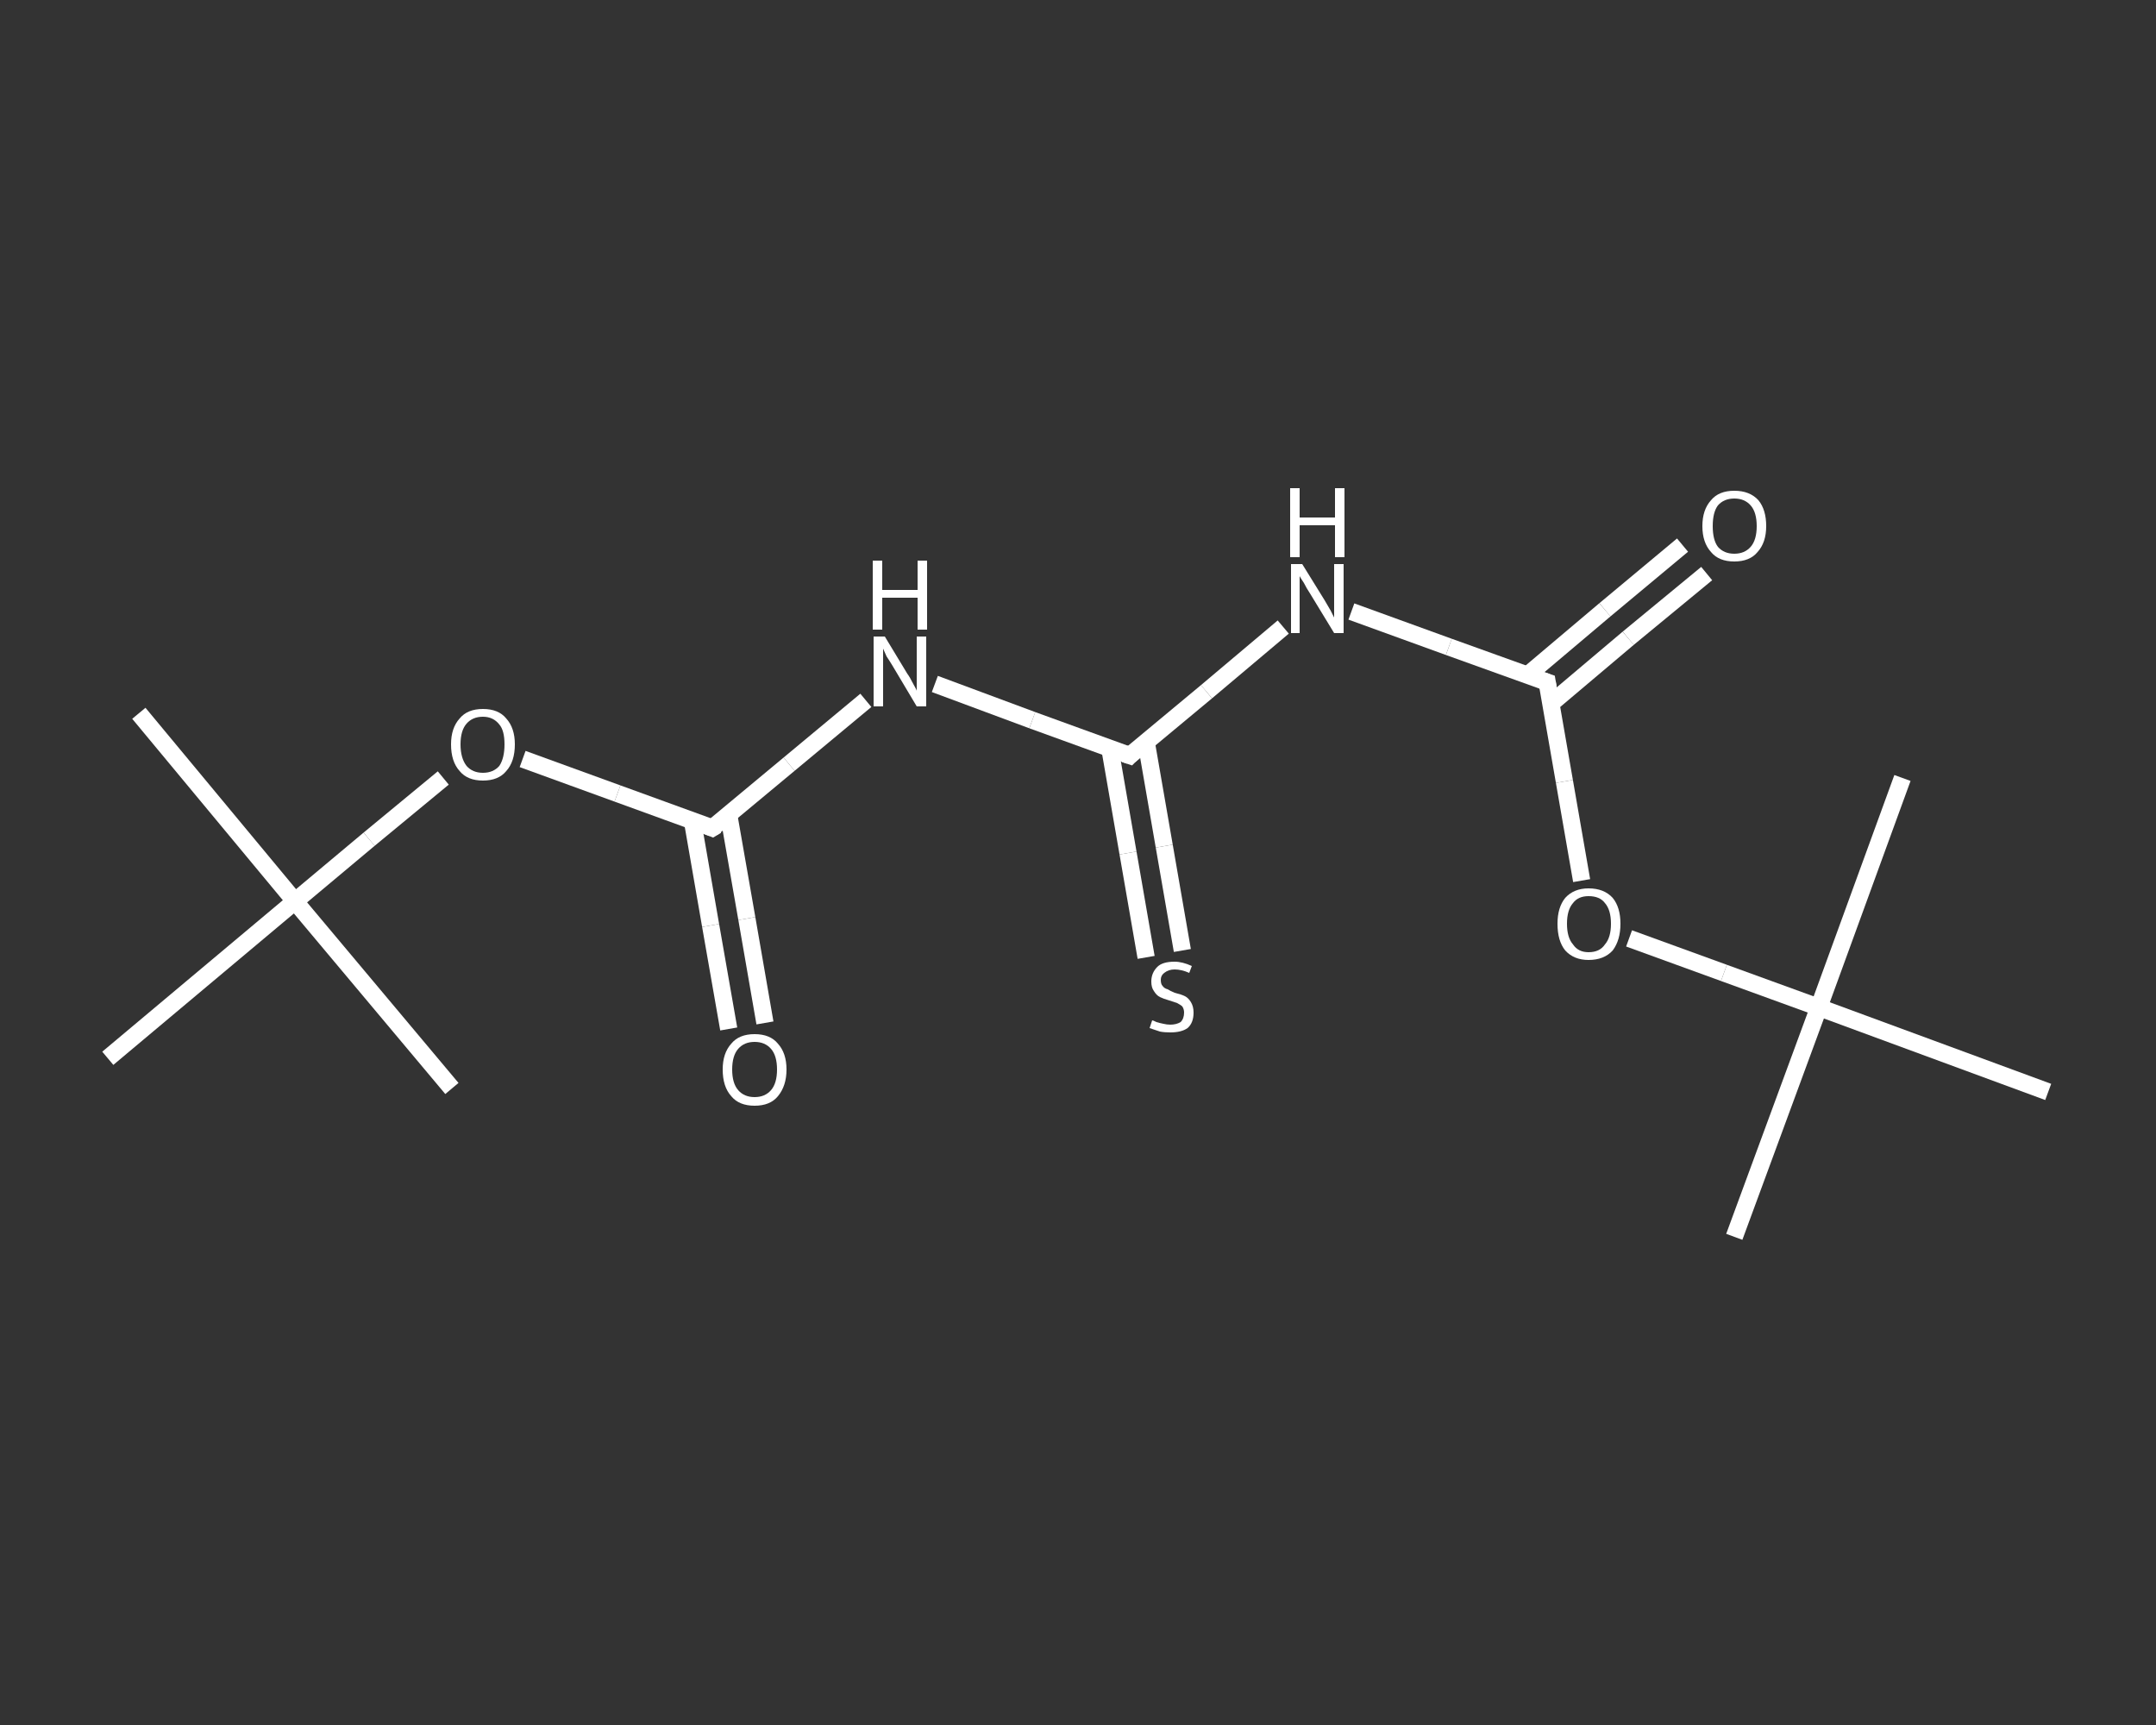 <?xml version='1.0' encoding='iso-8859-1'?>
<svg version='1.1' baseProfile='full'
              xmlns='http://www.w3.org/2000/svg'
                      xmlns:rdkit='http://www.rdkit.org/xml'
                      xmlns:xlink='http://www.w3.org/1999/xlink'
                  xml:space='preserve'
width='250px' height='200px' viewBox='0 0 250 200'>
<rect x="0" y="0" width="250" height="200" fill="#333333" stroke="none"/>
<!-- END OF HEADER -->
<rect style='opacity:1.0;fill:transparent;stroke:none' width='250.0' height='200.0' x='0.0' y='0.0'> </rect>
<path class='bond-0 atom-0 atom-1' d='M 16.1,82.7 L 34.2,104.5' style='fill:none;fill-rule:evenodd;stroke:#FFFFFF;stroke-width:2.0px;stroke-linecap:butt;stroke-linejoin:miter;stroke-opacity:1' />
<path class='bond-1 atom-1 atom-2' d='M 34.2,104.5 L 52.4,126.2' style='fill:none;fill-rule:evenodd;stroke:#FFFFFF;stroke-width:2.0px;stroke-linecap:butt;stroke-linejoin:miter;stroke-opacity:1' />
<path class='bond-2 atom-1 atom-3' d='M 34.2,104.5 L 12.5,122.7' style='fill:none;fill-rule:evenodd;stroke:#FFFFFF;stroke-width:2.0px;stroke-linecap:butt;stroke-linejoin:miter;stroke-opacity:1' />
<path class='bond-3 atom-1 atom-4' d='M 34.2,104.5 L 42.8,97.3' style='fill:none;fill-rule:evenodd;stroke:#FFFFFF;stroke-width:2.0px;stroke-linecap:butt;stroke-linejoin:miter;stroke-opacity:1' />
<path class='bond-3 atom-1 atom-4' d='M 42.8,97.3 L 51.4,90.2' style='fill:none;fill-rule:evenodd;stroke:#FFFFFF;stroke-width:2.0px;stroke-linecap:butt;stroke-linejoin:miter;stroke-opacity:1' />
<path class='bond-4 atom-4 atom-5' d='M 60.6,88.0 L 71.6,92.0' style='fill:none;fill-rule:evenodd;stroke:#FFFFFF;stroke-width:2.0px;stroke-linecap:butt;stroke-linejoin:miter;stroke-opacity:1' />
<path class='bond-4 atom-4 atom-5' d='M 71.6,92.0 L 82.6,96.0' style='fill:none;fill-rule:evenodd;stroke:#FFFFFF;stroke-width:2.0px;stroke-linecap:butt;stroke-linejoin:miter;stroke-opacity:1' />
<path class='bond-5 atom-5 atom-6' d='M 80.3,95.2 L 82.4,107.3' style='fill:none;fill-rule:evenodd;stroke:#FFFFFF;stroke-width:2.0px;stroke-linecap:butt;stroke-linejoin:miter;stroke-opacity:1' />
<path class='bond-5 atom-5 atom-6' d='M 82.4,107.3 L 84.5,119.3' style='fill:none;fill-rule:evenodd;stroke:#FFFFFF;stroke-width:2.0px;stroke-linecap:butt;stroke-linejoin:miter;stroke-opacity:1' />
<path class='bond-5 atom-5 atom-6' d='M 84.5,94.5 L 86.6,106.5' style='fill:none;fill-rule:evenodd;stroke:#FFFFFF;stroke-width:2.0px;stroke-linecap:butt;stroke-linejoin:miter;stroke-opacity:1' />
<path class='bond-5 atom-5 atom-6' d='M 86.6,106.5 L 88.7,118.6' style='fill:none;fill-rule:evenodd;stroke:#FFFFFF;stroke-width:2.0px;stroke-linecap:butt;stroke-linejoin:miter;stroke-opacity:1' />
<path class='bond-6 atom-5 atom-7' d='M 82.6,96.0 L 91.5,88.6' style='fill:none;fill-rule:evenodd;stroke:#FFFFFF;stroke-width:2.0px;stroke-linecap:butt;stroke-linejoin:miter;stroke-opacity:1' />
<path class='bond-6 atom-5 atom-7' d='M 91.5,88.6 L 100.4,81.2' style='fill:none;fill-rule:evenodd;stroke:#FFFFFF;stroke-width:2.0px;stroke-linecap:butt;stroke-linejoin:miter;stroke-opacity:1' />
<path class='bond-7 atom-7 atom-8' d='M 108.4,79.3 L 119.7,83.5' style='fill:none;fill-rule:evenodd;stroke:#FFFFFF;stroke-width:2.0px;stroke-linecap:butt;stroke-linejoin:miter;stroke-opacity:1' />
<path class='bond-7 atom-7 atom-8' d='M 119.7,83.5 L 131.0,87.6' style='fill:none;fill-rule:evenodd;stroke:#FFFFFF;stroke-width:2.0px;stroke-linecap:butt;stroke-linejoin:miter;stroke-opacity:1' />
<path class='bond-8 atom-8 atom-9' d='M 128.7,86.8 L 130.8,98.9' style='fill:none;fill-rule:evenodd;stroke:#FFFFFF;stroke-width:2.0px;stroke-linecap:butt;stroke-linejoin:miter;stroke-opacity:1' />
<path class='bond-8 atom-8 atom-9' d='M 130.8,98.9 L 132.9,111.0' style='fill:none;fill-rule:evenodd;stroke:#FFFFFF;stroke-width:2.0px;stroke-linecap:butt;stroke-linejoin:miter;stroke-opacity:1' />
<path class='bond-8 atom-8 atom-9' d='M 132.9,86.0 L 135.0,98.1' style='fill:none;fill-rule:evenodd;stroke:#FFFFFF;stroke-width:2.0px;stroke-linecap:butt;stroke-linejoin:miter;stroke-opacity:1' />
<path class='bond-8 atom-8 atom-9' d='M 135.0,98.1 L 137.1,110.2' style='fill:none;fill-rule:evenodd;stroke:#FFFFFF;stroke-width:2.0px;stroke-linecap:butt;stroke-linejoin:miter;stroke-opacity:1' />
<path class='bond-9 atom-8 atom-10' d='M 131.0,87.6 L 139.9,80.2' style='fill:none;fill-rule:evenodd;stroke:#FFFFFF;stroke-width:2.0px;stroke-linecap:butt;stroke-linejoin:miter;stroke-opacity:1' />
<path class='bond-9 atom-8 atom-10' d='M 139.9,80.2 L 148.8,72.7' style='fill:none;fill-rule:evenodd;stroke:#FFFFFF;stroke-width:2.0px;stroke-linecap:butt;stroke-linejoin:miter;stroke-opacity:1' />
<path class='bond-10 atom-10 atom-11' d='M 156.7,70.9 L 168.0,75.0' style='fill:none;fill-rule:evenodd;stroke:#FFFFFF;stroke-width:2.0px;stroke-linecap:butt;stroke-linejoin:miter;stroke-opacity:1' />
<path class='bond-10 atom-10 atom-11' d='M 168.0,75.0 L 179.4,79.1' style='fill:none;fill-rule:evenodd;stroke:#FFFFFF;stroke-width:2.0px;stroke-linecap:butt;stroke-linejoin:miter;stroke-opacity:1' />
<path class='bond-11 atom-11 atom-12' d='M 179.8,81.6 L 188.8,74.0' style='fill:none;fill-rule:evenodd;stroke:#FFFFFF;stroke-width:2.0px;stroke-linecap:butt;stroke-linejoin:miter;stroke-opacity:1' />
<path class='bond-11 atom-11 atom-12' d='M 188.8,74.0 L 197.9,66.5' style='fill:none;fill-rule:evenodd;stroke:#FFFFFF;stroke-width:2.0px;stroke-linecap:butt;stroke-linejoin:miter;stroke-opacity:1' />
<path class='bond-11 atom-11 atom-12' d='M 177.1,78.3 L 186.1,70.7' style='fill:none;fill-rule:evenodd;stroke:#FFFFFF;stroke-width:2.0px;stroke-linecap:butt;stroke-linejoin:miter;stroke-opacity:1' />
<path class='bond-11 atom-11 atom-12' d='M 186.1,70.7 L 195.1,63.2' style='fill:none;fill-rule:evenodd;stroke:#FFFFFF;stroke-width:2.0px;stroke-linecap:butt;stroke-linejoin:miter;stroke-opacity:1' />
<path class='bond-12 atom-11 atom-13' d='M 179.4,79.1 L 181.4,90.6' style='fill:none;fill-rule:evenodd;stroke:#FFFFFF;stroke-width:2.0px;stroke-linecap:butt;stroke-linejoin:miter;stroke-opacity:1' />
<path class='bond-12 atom-11 atom-13' d='M 181.4,90.6 L 183.4,102.1' style='fill:none;fill-rule:evenodd;stroke:#FFFFFF;stroke-width:2.0px;stroke-linecap:butt;stroke-linejoin:miter;stroke-opacity:1' />
<path class='bond-13 atom-13 atom-14' d='M 188.9,108.8 L 199.9,112.8' style='fill:none;fill-rule:evenodd;stroke:#FFFFFF;stroke-width:2.0px;stroke-linecap:butt;stroke-linejoin:miter;stroke-opacity:1' />
<path class='bond-13 atom-13 atom-14' d='M 199.9,112.8 L 210.9,116.8' style='fill:none;fill-rule:evenodd;stroke:#FFFFFF;stroke-width:2.0px;stroke-linecap:butt;stroke-linejoin:miter;stroke-opacity:1' />
<path class='bond-14 atom-14 atom-15' d='M 210.9,116.8 L 201.1,143.4' style='fill:none;fill-rule:evenodd;stroke:#FFFFFF;stroke-width:2.0px;stroke-linecap:butt;stroke-linejoin:miter;stroke-opacity:1' />
<path class='bond-15 atom-14 atom-16' d='M 210.9,116.8 L 220.6,90.2' style='fill:none;fill-rule:evenodd;stroke:#FFFFFF;stroke-width:2.0px;stroke-linecap:butt;stroke-linejoin:miter;stroke-opacity:1' />
<path class='bond-16 atom-14 atom-17' d='M 210.9,116.8 L 237.5,126.6' style='fill:none;fill-rule:evenodd;stroke:#FFFFFF;stroke-width:2.0px;stroke-linecap:butt;stroke-linejoin:miter;stroke-opacity:1' />
<path d='M 82.1,95.8 L 82.6,96.0 L 83.1,95.7' style='fill:none;stroke:#FFFFFF;stroke-width:2.0px;stroke-linecap:butt;stroke-linejoin:miter;stroke-opacity:1;' />
<path d='M 130.4,87.4 L 131.0,87.6 L 131.4,87.2' style='fill:none;stroke:#FFFFFF;stroke-width:2.0px;stroke-linecap:butt;stroke-linejoin:miter;stroke-opacity:1;' />
<path d='M 178.8,78.9 L 179.4,79.1 L 179.5,79.7' style='fill:none;stroke:#FFFFFF;stroke-width:2.0px;stroke-linecap:butt;stroke-linejoin:miter;stroke-opacity:1;' />
<path class='atom-4' d='M 52.3 86.3
Q 52.3 84.4, 53.3 83.3
Q 54.2 82.2, 56.0 82.2
Q 57.8 82.2, 58.7 83.3
Q 59.7 84.4, 59.7 86.3
Q 59.7 88.3, 58.7 89.4
Q 57.8 90.5, 56.0 90.5
Q 54.2 90.5, 53.3 89.4
Q 52.3 88.3, 52.3 86.3
M 56.0 89.6
Q 57.2 89.6, 57.9 88.8
Q 58.5 87.9, 58.5 86.3
Q 58.5 84.7, 57.9 84.0
Q 57.2 83.1, 56.0 83.1
Q 54.8 83.1, 54.1 83.9
Q 53.4 84.7, 53.4 86.3
Q 53.4 87.9, 54.1 88.8
Q 54.8 89.6, 56.0 89.6
' fill='#FFFFFF'/>
<path class='atom-6' d='M 83.8 124.0
Q 83.8 122.1, 84.8 121.0
Q 85.7 119.9, 87.5 119.9
Q 89.3 119.9, 90.2 121.0
Q 91.2 122.1, 91.2 124.0
Q 91.2 125.9, 90.2 127.1
Q 89.3 128.2, 87.5 128.2
Q 85.7 128.2, 84.8 127.1
Q 83.8 126.0, 83.8 124.0
M 87.5 127.2
Q 88.7 127.2, 89.4 126.4
Q 90.1 125.6, 90.1 124.0
Q 90.1 122.4, 89.4 121.6
Q 88.7 120.8, 87.5 120.8
Q 86.3 120.8, 85.6 121.6
Q 84.9 122.4, 84.9 124.0
Q 84.9 125.6, 85.6 126.4
Q 86.3 127.2, 87.5 127.2
' fill='#FFFFFF'/>
<path class='atom-7' d='M 102.6 73.8
L 105.2 78.1
Q 105.5 78.5, 105.9 79.3
Q 106.3 80.0, 106.3 80.1
L 106.3 73.8
L 107.4 73.8
L 107.4 81.9
L 106.3 81.9
L 103.5 77.2
Q 103.2 76.7, 102.8 76.1
Q 102.5 75.4, 102.4 75.2
L 102.4 81.9
L 101.3 81.9
L 101.3 73.8
L 102.6 73.8
' fill='#FFFFFF'/>
<path class='atom-7' d='M 101.2 65.0
L 102.3 65.0
L 102.3 68.4
L 106.4 68.4
L 106.4 65.0
L 107.5 65.0
L 107.5 73.0
L 106.4 73.0
L 106.4 69.3
L 102.3 69.3
L 102.3 73.0
L 101.2 73.0
L 101.2 65.0
' fill='#FFFFFF'/>
<path class='atom-9' d='M 133.6 118.3
Q 133.7 118.3, 134.1 118.5
Q 134.4 118.6, 134.9 118.7
Q 135.3 118.8, 135.7 118.8
Q 136.4 118.8, 136.9 118.5
Q 137.3 118.1, 137.3 117.4
Q 137.3 117.0, 137.1 116.7
Q 136.9 116.5, 136.5 116.3
Q 136.2 116.2, 135.6 116.0
Q 134.9 115.8, 134.5 115.6
Q 134.1 115.4, 133.8 114.9
Q 133.5 114.5, 133.5 113.8
Q 133.5 112.8, 134.2 112.1
Q 134.8 111.5, 136.2 111.5
Q 137.1 111.5, 138.2 112.0
L 137.9 112.8
Q 137.0 112.4, 136.2 112.4
Q 135.5 112.4, 135.0 112.8
Q 134.6 113.1, 134.6 113.6
Q 134.6 114.1, 134.8 114.3
Q 135.0 114.6, 135.4 114.7
Q 135.7 114.9, 136.2 115.1
Q 137.0 115.3, 137.4 115.5
Q 137.8 115.7, 138.1 116.2
Q 138.4 116.7, 138.4 117.4
Q 138.4 118.6, 137.7 119.2
Q 137.0 119.7, 135.7 119.7
Q 135.0 119.7, 134.5 119.6
Q 133.9 119.4, 133.3 119.2
L 133.6 118.3
' fill='#FFFFFF'/>
<path class='atom-10' d='M 151.0 65.4
L 153.6 69.6
Q 153.9 70.1, 154.3 70.8
Q 154.7 71.6, 154.7 71.6
L 154.7 65.4
L 155.8 65.4
L 155.8 73.4
L 154.7 73.4
L 151.9 68.8
Q 151.5 68.2, 151.2 67.6
Q 150.8 67.0, 150.7 66.8
L 150.7 73.4
L 149.7 73.4
L 149.7 65.4
L 151.0 65.4
' fill='#FFFFFF'/>
<path class='atom-10' d='M 149.6 56.6
L 150.7 56.6
L 150.7 60.0
L 154.8 60.0
L 154.8 56.6
L 155.9 56.6
L 155.9 64.6
L 154.8 64.6
L 154.8 60.9
L 150.7 60.9
L 150.7 64.6
L 149.6 64.6
L 149.6 56.6
' fill='#FFFFFF'/>
<path class='atom-12' d='M 197.4 61.0
Q 197.4 59.1, 198.4 58.0
Q 199.3 56.9, 201.1 56.9
Q 202.9 56.9, 203.9 58.0
Q 204.8 59.1, 204.8 61.0
Q 204.8 62.9, 203.8 64.0
Q 202.9 65.1, 201.1 65.1
Q 199.3 65.1, 198.4 64.0
Q 197.4 62.9, 197.4 61.0
M 201.1 64.2
Q 202.3 64.2, 203.0 63.4
Q 203.7 62.6, 203.7 61.0
Q 203.7 59.4, 203.0 58.6
Q 202.3 57.8, 201.1 57.8
Q 199.9 57.8, 199.2 58.6
Q 198.6 59.4, 198.6 61.0
Q 198.6 62.6, 199.2 63.4
Q 199.9 64.2, 201.1 64.2
' fill='#FFFFFF'/>
<path class='atom-13' d='M 180.6 107.1
Q 180.6 105.2, 181.5 104.1
Q 182.5 103.0, 184.2 103.0
Q 186.0 103.0, 187.0 104.1
Q 187.9 105.2, 187.9 107.1
Q 187.9 109.0, 187.0 110.2
Q 186.0 111.3, 184.2 111.3
Q 182.5 111.3, 181.5 110.2
Q 180.6 109.1, 180.6 107.1
M 184.2 110.4
Q 185.5 110.4, 186.1 109.5
Q 186.8 108.7, 186.8 107.1
Q 186.8 105.5, 186.1 104.7
Q 185.5 103.9, 184.2 103.9
Q 183.0 103.9, 182.4 104.7
Q 181.7 105.5, 181.7 107.1
Q 181.7 108.7, 182.4 109.5
Q 183.0 110.4, 184.2 110.4
' fill='#FFFFFF'/>
</svg>
